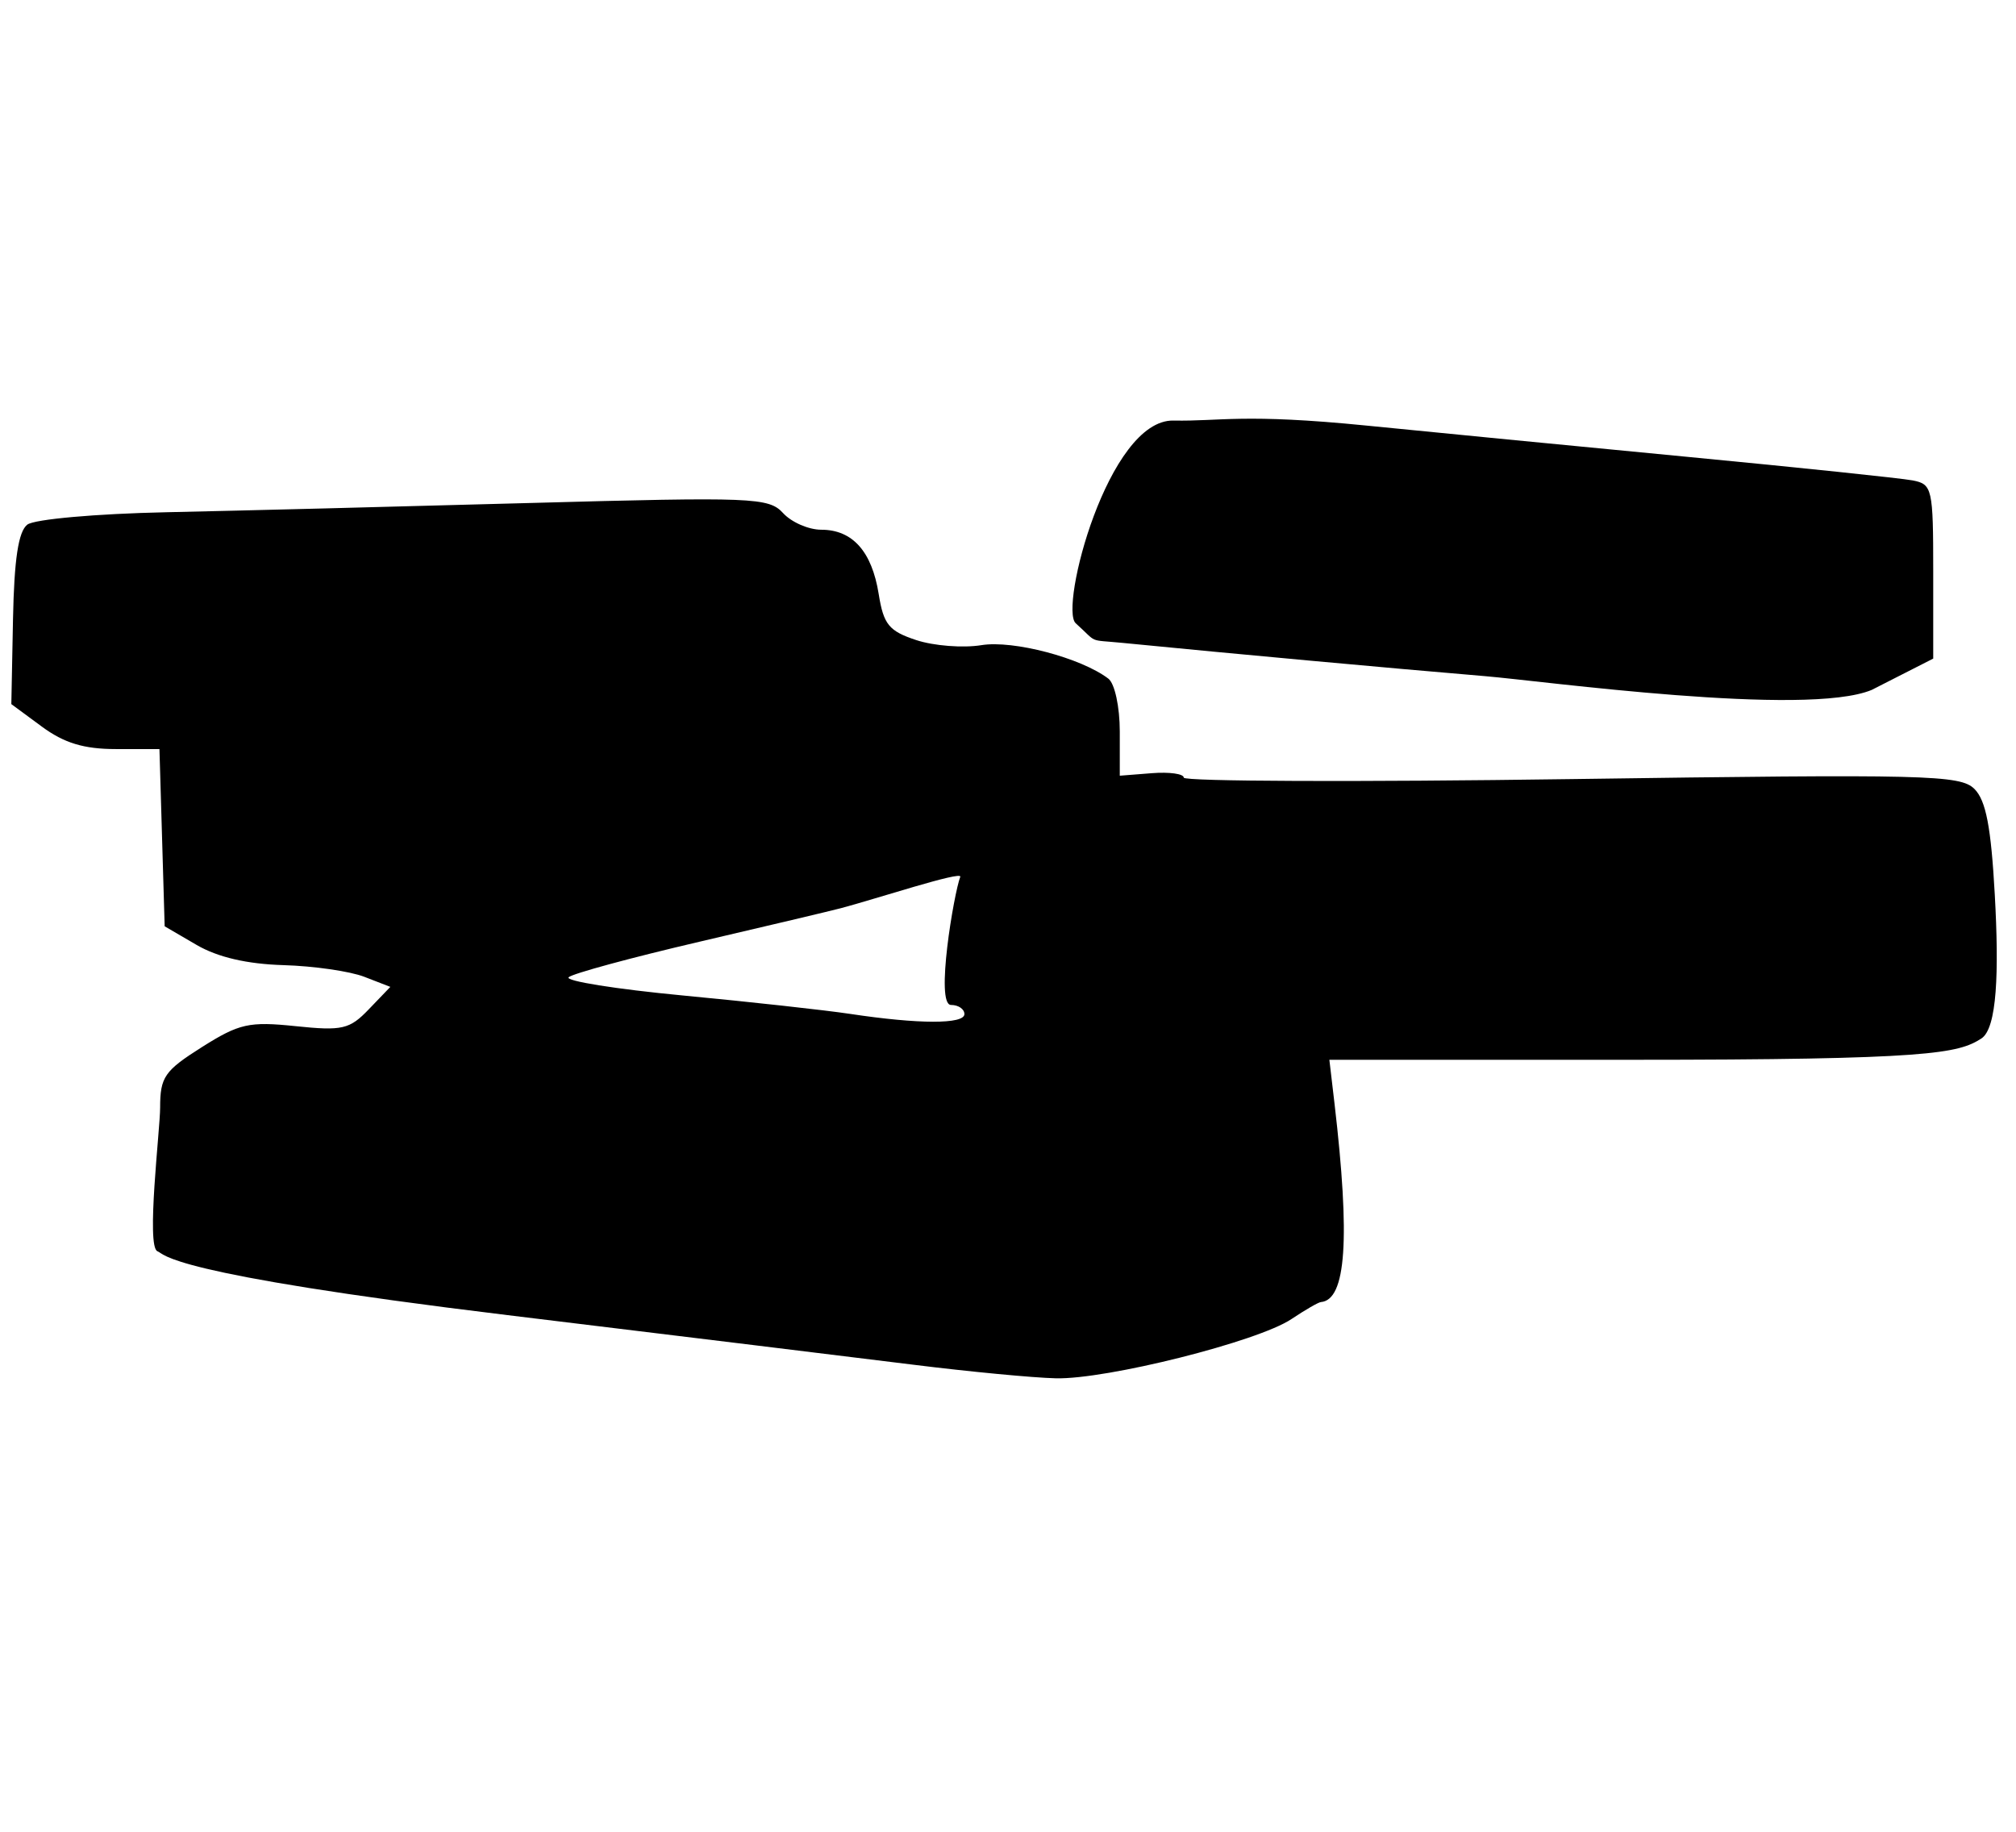 <?xml version="1.0" encoding="utf-8"?>
<svg viewBox="0 0 230 209" width="230" height="209px" xmlns="http://www.w3.org/2000/svg">
  <path style="fill: rgb(0, 0, 0);" d="M 104.293 155.72 C 97.984 154.936 77.101 152.384 57.889 150.049 C 18.596 145.279 18.885 143.119 17.966 142.765 C 16.646 142.259 18.268 128.818 18.269 126.392 C 18.27 122.884 18.76 122.173 23.031 119.473 C 27.296 116.78 28.414 116.529 33.717 117.08 C 39.061 117.635 39.882 117.445 42.085 115.147 L 44.532 112.599 L 41.564 111.45 C 39.934 110.816 35.779 110.216 32.333 110.117 C 28.188 109.995 24.838 109.217 22.427 107.811 L 18.786 105.688 L 18.489 95.576 L 18.191 85.465 L 13.217 85.465 C 9.571 85.465 7.315 84.779 4.769 82.9 L 1.293 80.337 L 1.483 70.648 C 1.617 63.8 2.097 60.637 3.12 59.856 C 3.924 59.241 10.944 58.615 18.974 58.444 C 26.901 58.275 45.586 57.8 60.497 57.389 C 85.928 56.689 87.715 56.761 89.34 58.541 C 90.291 59.584 92.252 60.44 93.697 60.44 C 97.259 60.44 99.47 62.914 100.248 67.775 C 100.805 71.257 101.409 72 104.532 73.032 C 106.531 73.691 109.876 73.952 111.964 73.61 C 115.596 73.017 123.326 75.055 126.45 77.431 C 127.177 77.982 127.753 80.654 127.753 83.462 L 127.753 88.505 L 131.402 88.218 C 133.41 88.059 135.052 88.287 135.052 88.725 C 135.052 89.162 154.955 89.236 179.278 88.891 C 219.842 88.314 223.649 88.408 225.259 90.017 C 226.573 91.331 227.155 94.37 227.581 102.101 C 228.07 110.925 227.845 117.333 226.047 118.49 C 223.397 120.194 220.217 120.918 186.043 120.918 L 151.664 120.918 L 152.246 125.872 C 154.058 141.353 153.582 148.323 150.693 148.562 C 150.406 148.585 148.894 149.46 147.33 150.506 C 143.496 153.071 126.269 157.4 120.453 157.259 C 117.874 157.197 110.6 156.506 104.293 155.72 Z M 110.027 115.704 C 110.027 115.129 109.339 114.661 108.499 114.661 C 106.671 114.661 108.831 101.92 109.554 100.04 C 109.835 99.305 99.754 102.615 95.949 103.617 C 94.803 103.921 87.528 105.645 79.787 107.451 C 72.045 109.257 65.334 111.077 64.876 111.499 C 64.415 111.92 70.281 112.856 77.91 113.581 C 85.538 114.304 94.125 115.25 96.993 115.682 C 104.825 116.863 110.027 116.873 110.027 115.704 Z M 213.541 78.715 C 206.075 81.834 176.058 77.704 169.463 77.15 C 158.317 76.212 140.85 74.609 128.079 73.352 C 124.003 72.951 125.327 73.454 122.727 71.113 C 120.826 69.402 126.421 47.84 133.879 47.984 C 139.244 48.088 141.801 47.146 155.908 48.558 C 163.076 49.277 179.5 50.877 192.403 52.114 C 205.308 53.349 216.921 54.565 218.21 54.813 C 220.449 55.245 220.556 55.725 220.556 65.204 L 220.556 75.143 L 213.541 78.715 Z" id="path4103"/>
</svg>